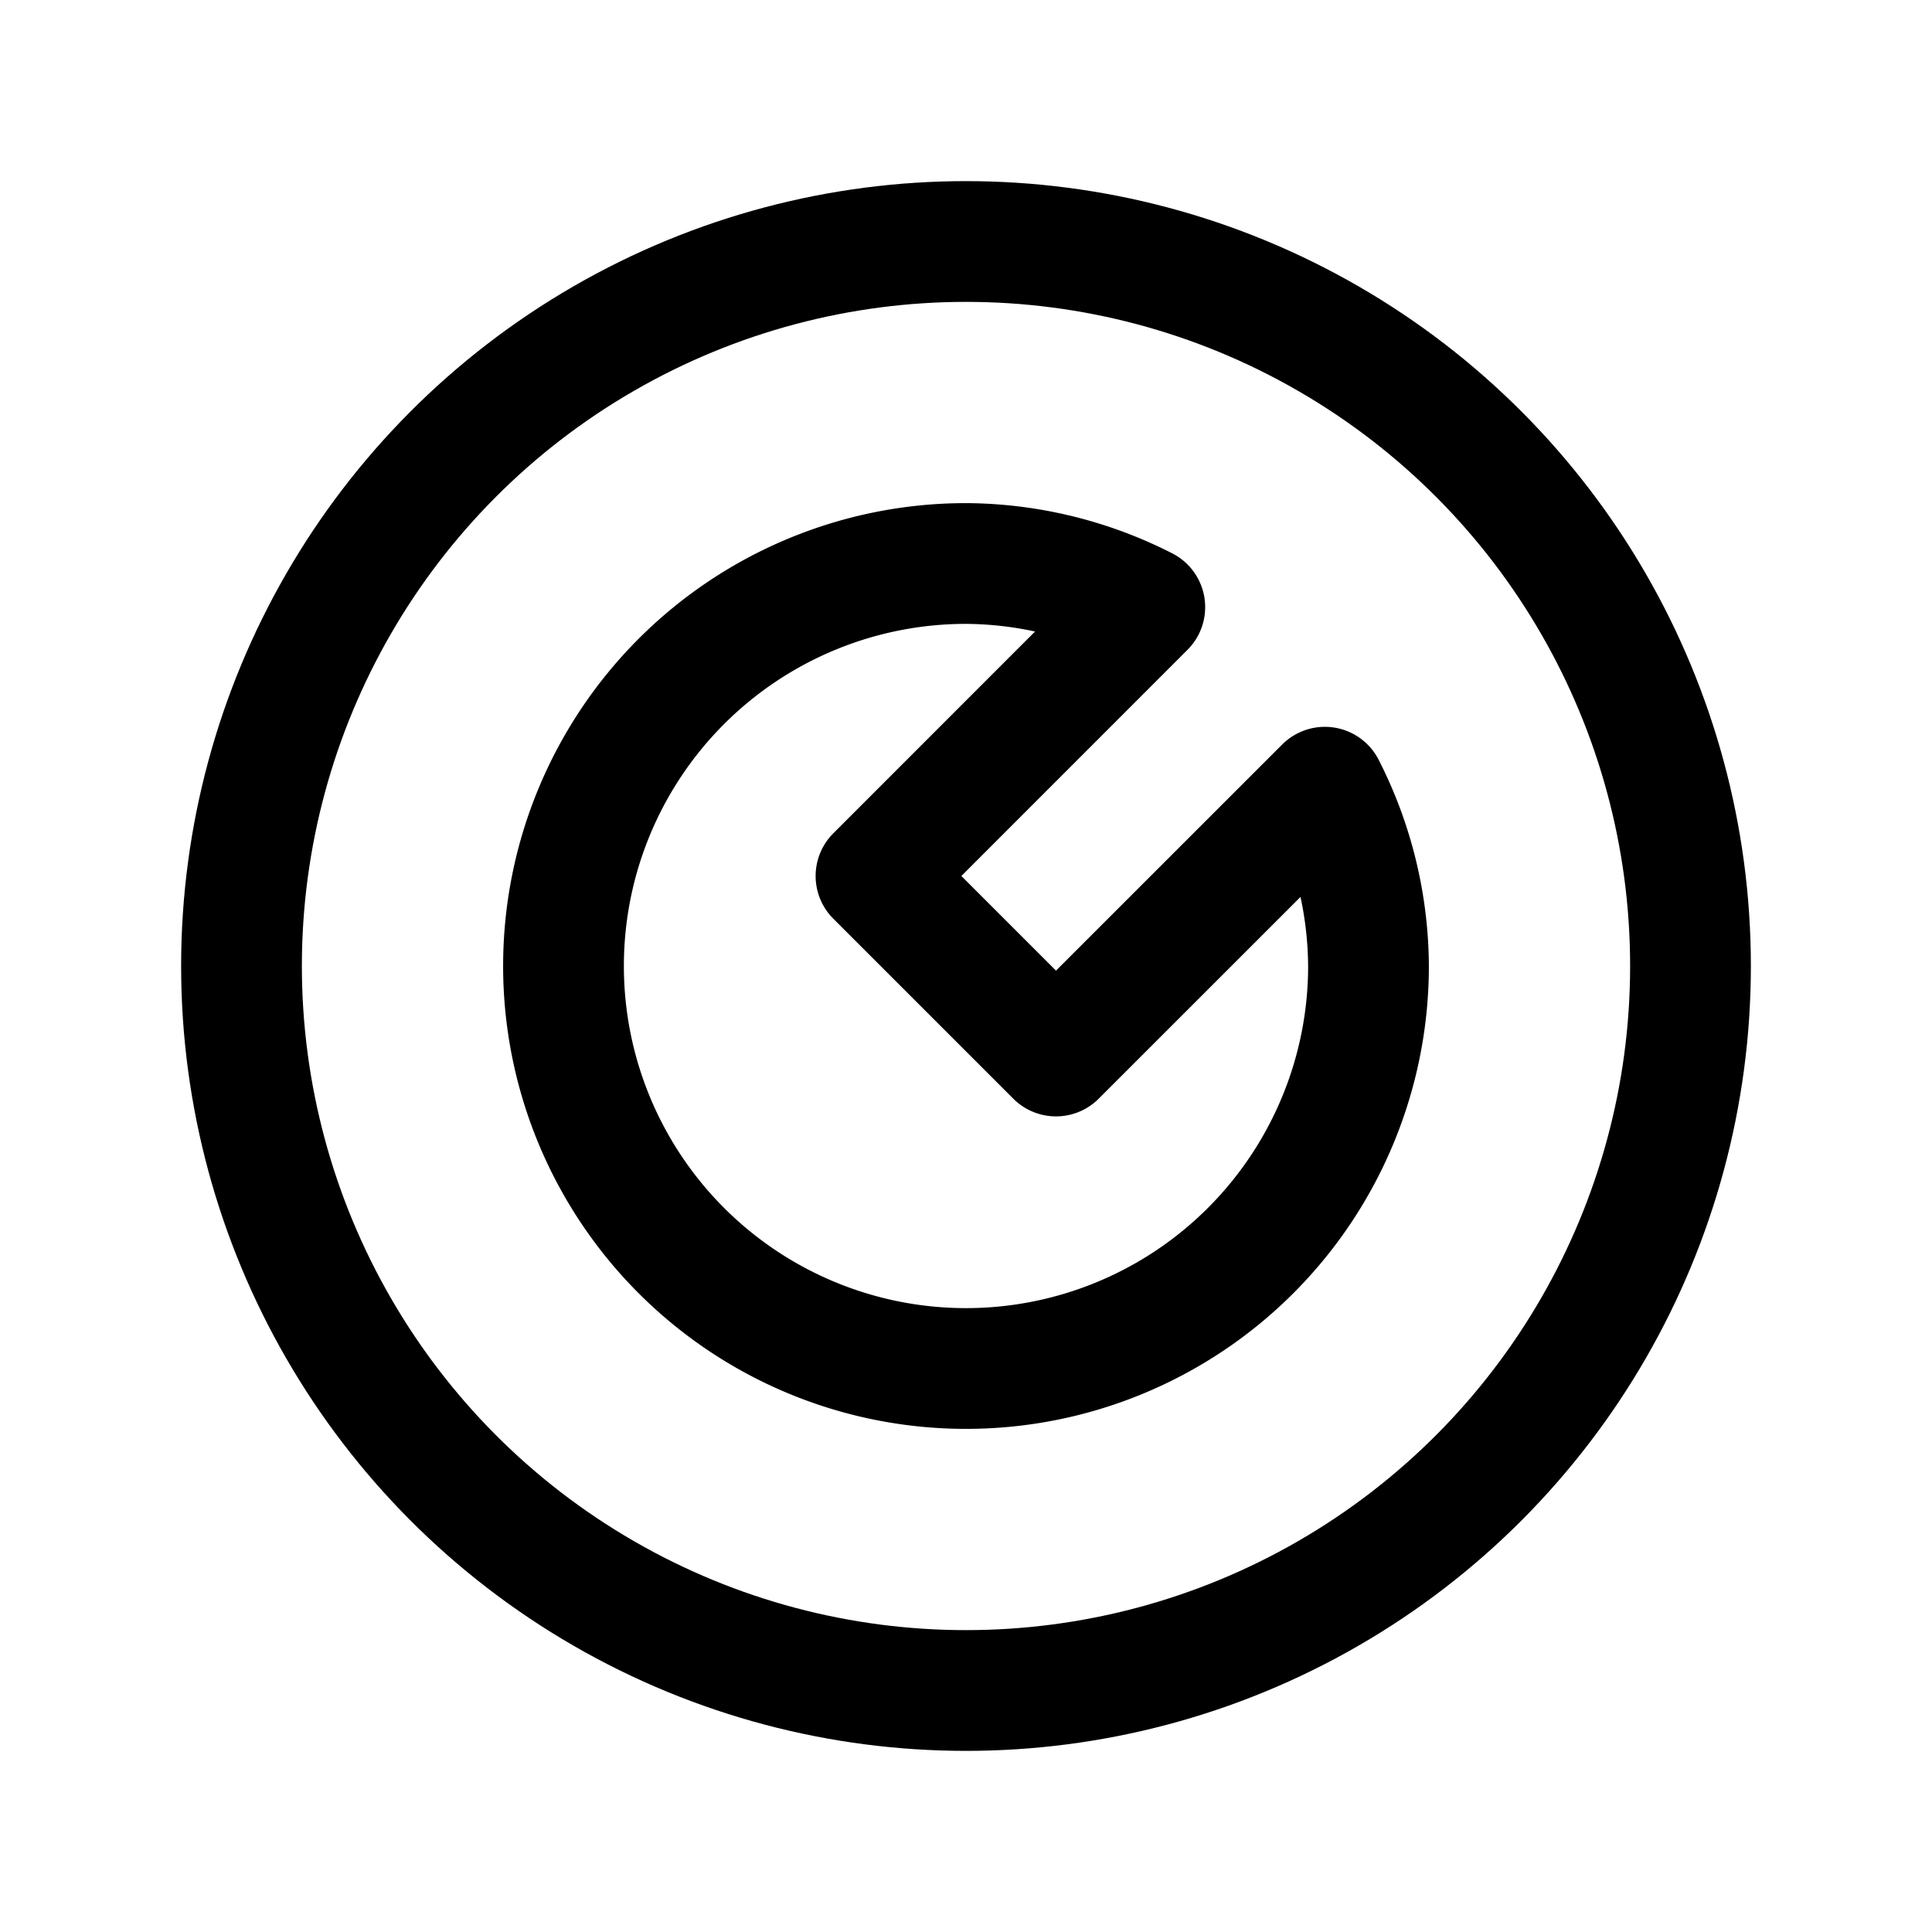 <?xml version="1.0" encoding="UTF-8"?>
<svg xmlns="http://www.w3.org/2000/svg" id="tools-wench-circle" width="24" height="24" viewBox="0 0 24 24">
  <g id="Group" transform="translate(3 3)">
    <path id="Path" d="M9.458,2.779h0A4.943,4.943,0,0,1,10,5h0A5,5,0,1,1,5,0H5A4.943,4.943,0,0,1,7.221.542L3.882,3.882,6.118,6.118Z" transform="translate(4 4)" fill="none" stroke="#000" stroke-linecap="round" stroke-linejoin="round" stroke-miterlimit="10" stroke-width="1.5"></path>
    <circle id="Oval" cx="9" cy="9" r="9" fill="none" stroke="#000" stroke-linecap="round" stroke-linejoin="round" stroke-miterlimit="10" stroke-width="1.5"></circle>
  </g>
  <rect id="Rectangle" width="24" height="24" fill="none"></rect>
</svg>
